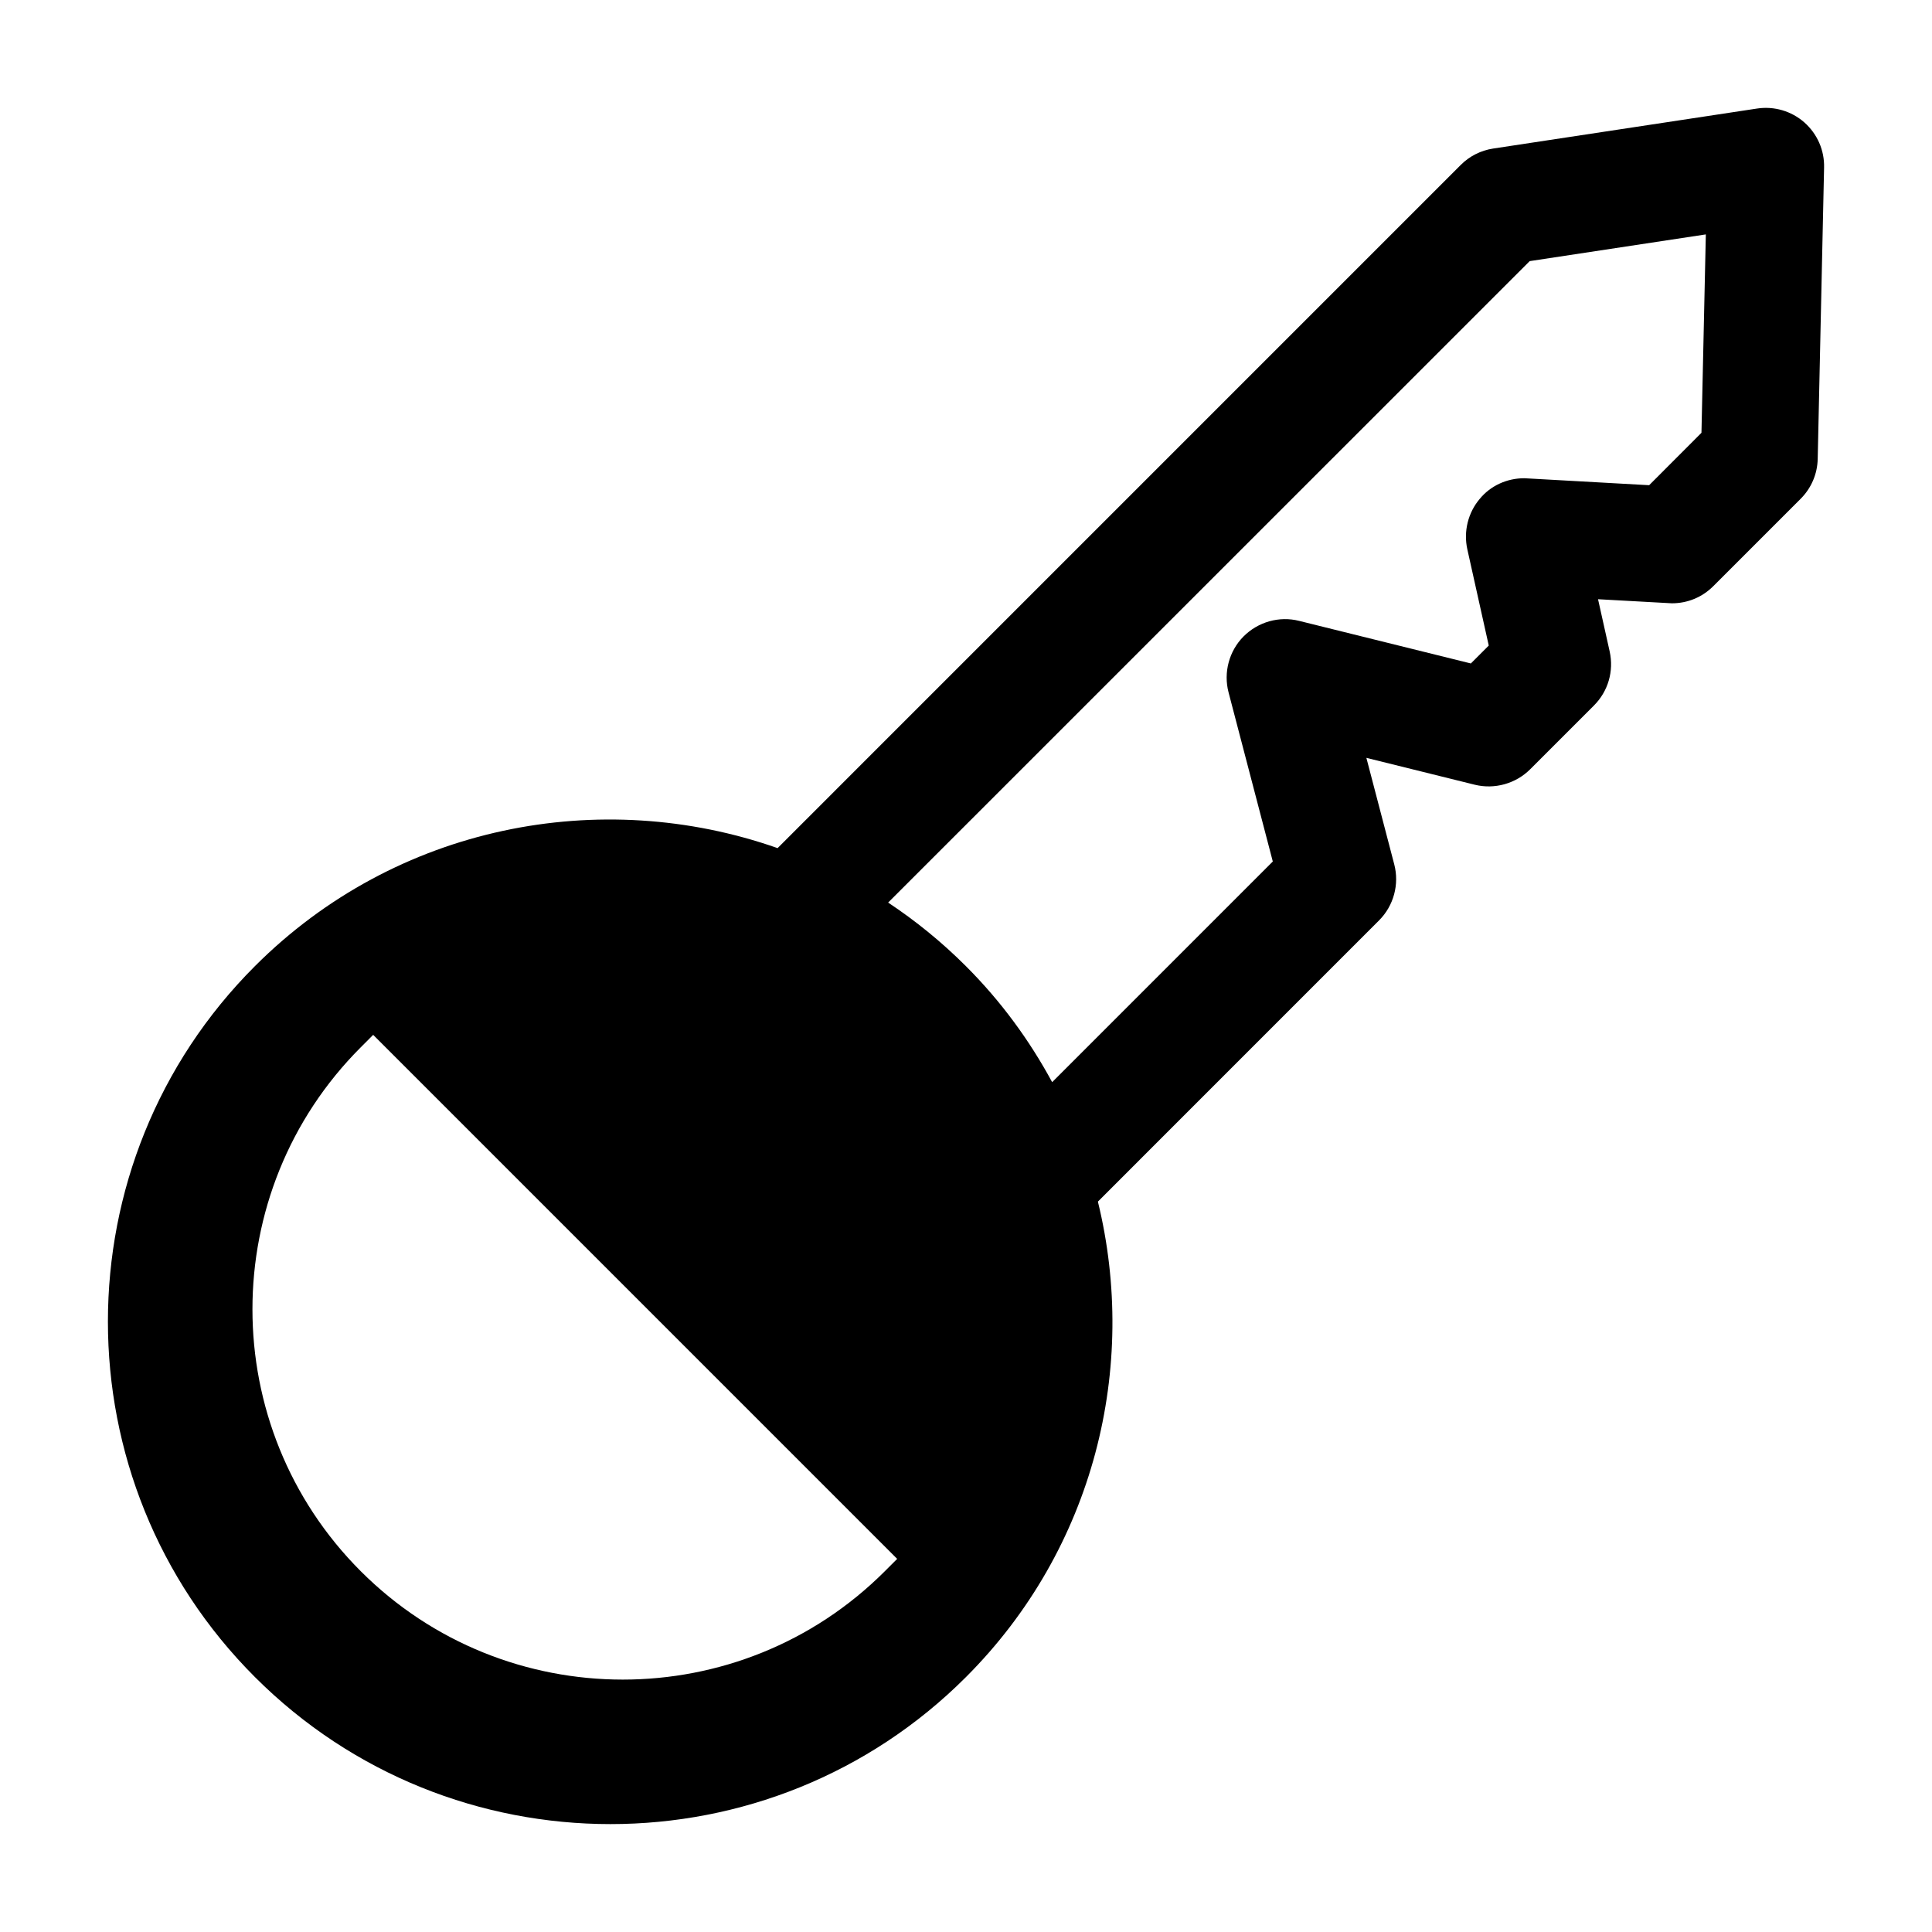 <?xml version="1.0" encoding="utf-8"?>
<!-- Generator: Adobe Illustrator 15.0.0, SVG Export Plug-In . SVG Version: 6.00 Build 0)  -->
<!DOCTYPE svg PUBLIC "-//W3C//DTD SVG 1.1//EN" "http://www.w3.org/Graphics/SVG/1.1/DTD/svg11.dtd">
<svg version="1.1" id="Layer_1" xmlns="http://www.w3.org/2000/svg" xmlns:xlink="http://www.w3.org/1999/xlink" x="0px" y="0px"
	 width="64px" height="64px" viewBox="0 0 64 64" enable-background="new 0 0 64 64" xml:space="preserve">
<g>
	<path d="M59.769,4.053c-0.426-0.374-0.999-0.544-1.567-0.457l-8.74,1.325c-0.41,0.063-0.783,0.252-1.074,0.544l-22.629,22.63
		c-5.858-2.058-12.638-0.768-17.313,3.908c-6.495,6.493-6.495,17.061,0,23.553c6.493,6.493,17.06,6.493,23.552,0
		c4.264-4.264,5.709-10.28,4.371-15.751l9.313-9.315c0.486-0.484,0.678-1.197,0.504-1.858l-0.923-3.527l3.59,0.89
		c0.655,0.162,1.359-0.035,1.834-0.51l2.115-2.115c0.468-0.468,0.664-1.136,0.521-1.787l-0.386-1.733l2.446,0.135
		c0.519,0,1.004-0.2,1.369-0.565l2.895-2.895c0.355-0.354,0.557-0.825,0.567-1.328l0.211-9.644
		C60.44,4.981,60.202,4.435,59.769,4.053z M29.31,52.05c-4.786,4.785-12.572,4.785-17.358,0c-4.786-4.786-4.786-12.572,0-17.358
		l0.41-0.411L29.72,51.64L29.31,52.05z M56.363,14.337l-1.733,1.736l-4.135-0.231c-0.582,0-1.122,0.252-1.475,0.682
		c-0.39,0.458-0.543,1.082-0.413,1.672l0.71,3.189l-0.593,0.593l-5.69-1.411c-0.654-0.165-1.357,0.03-1.843,0.519
		c-0.477,0.483-0.666,1.191-0.494,1.848l1.466,5.604l-7.309,7.31c-0.747-1.381-1.693-2.681-2.859-3.845
		c-0.801-0.801-1.665-1.501-2.574-2.104L50.673,8.65l5.835-0.885L56.363,14.337z"/>
</g>
</svg>
